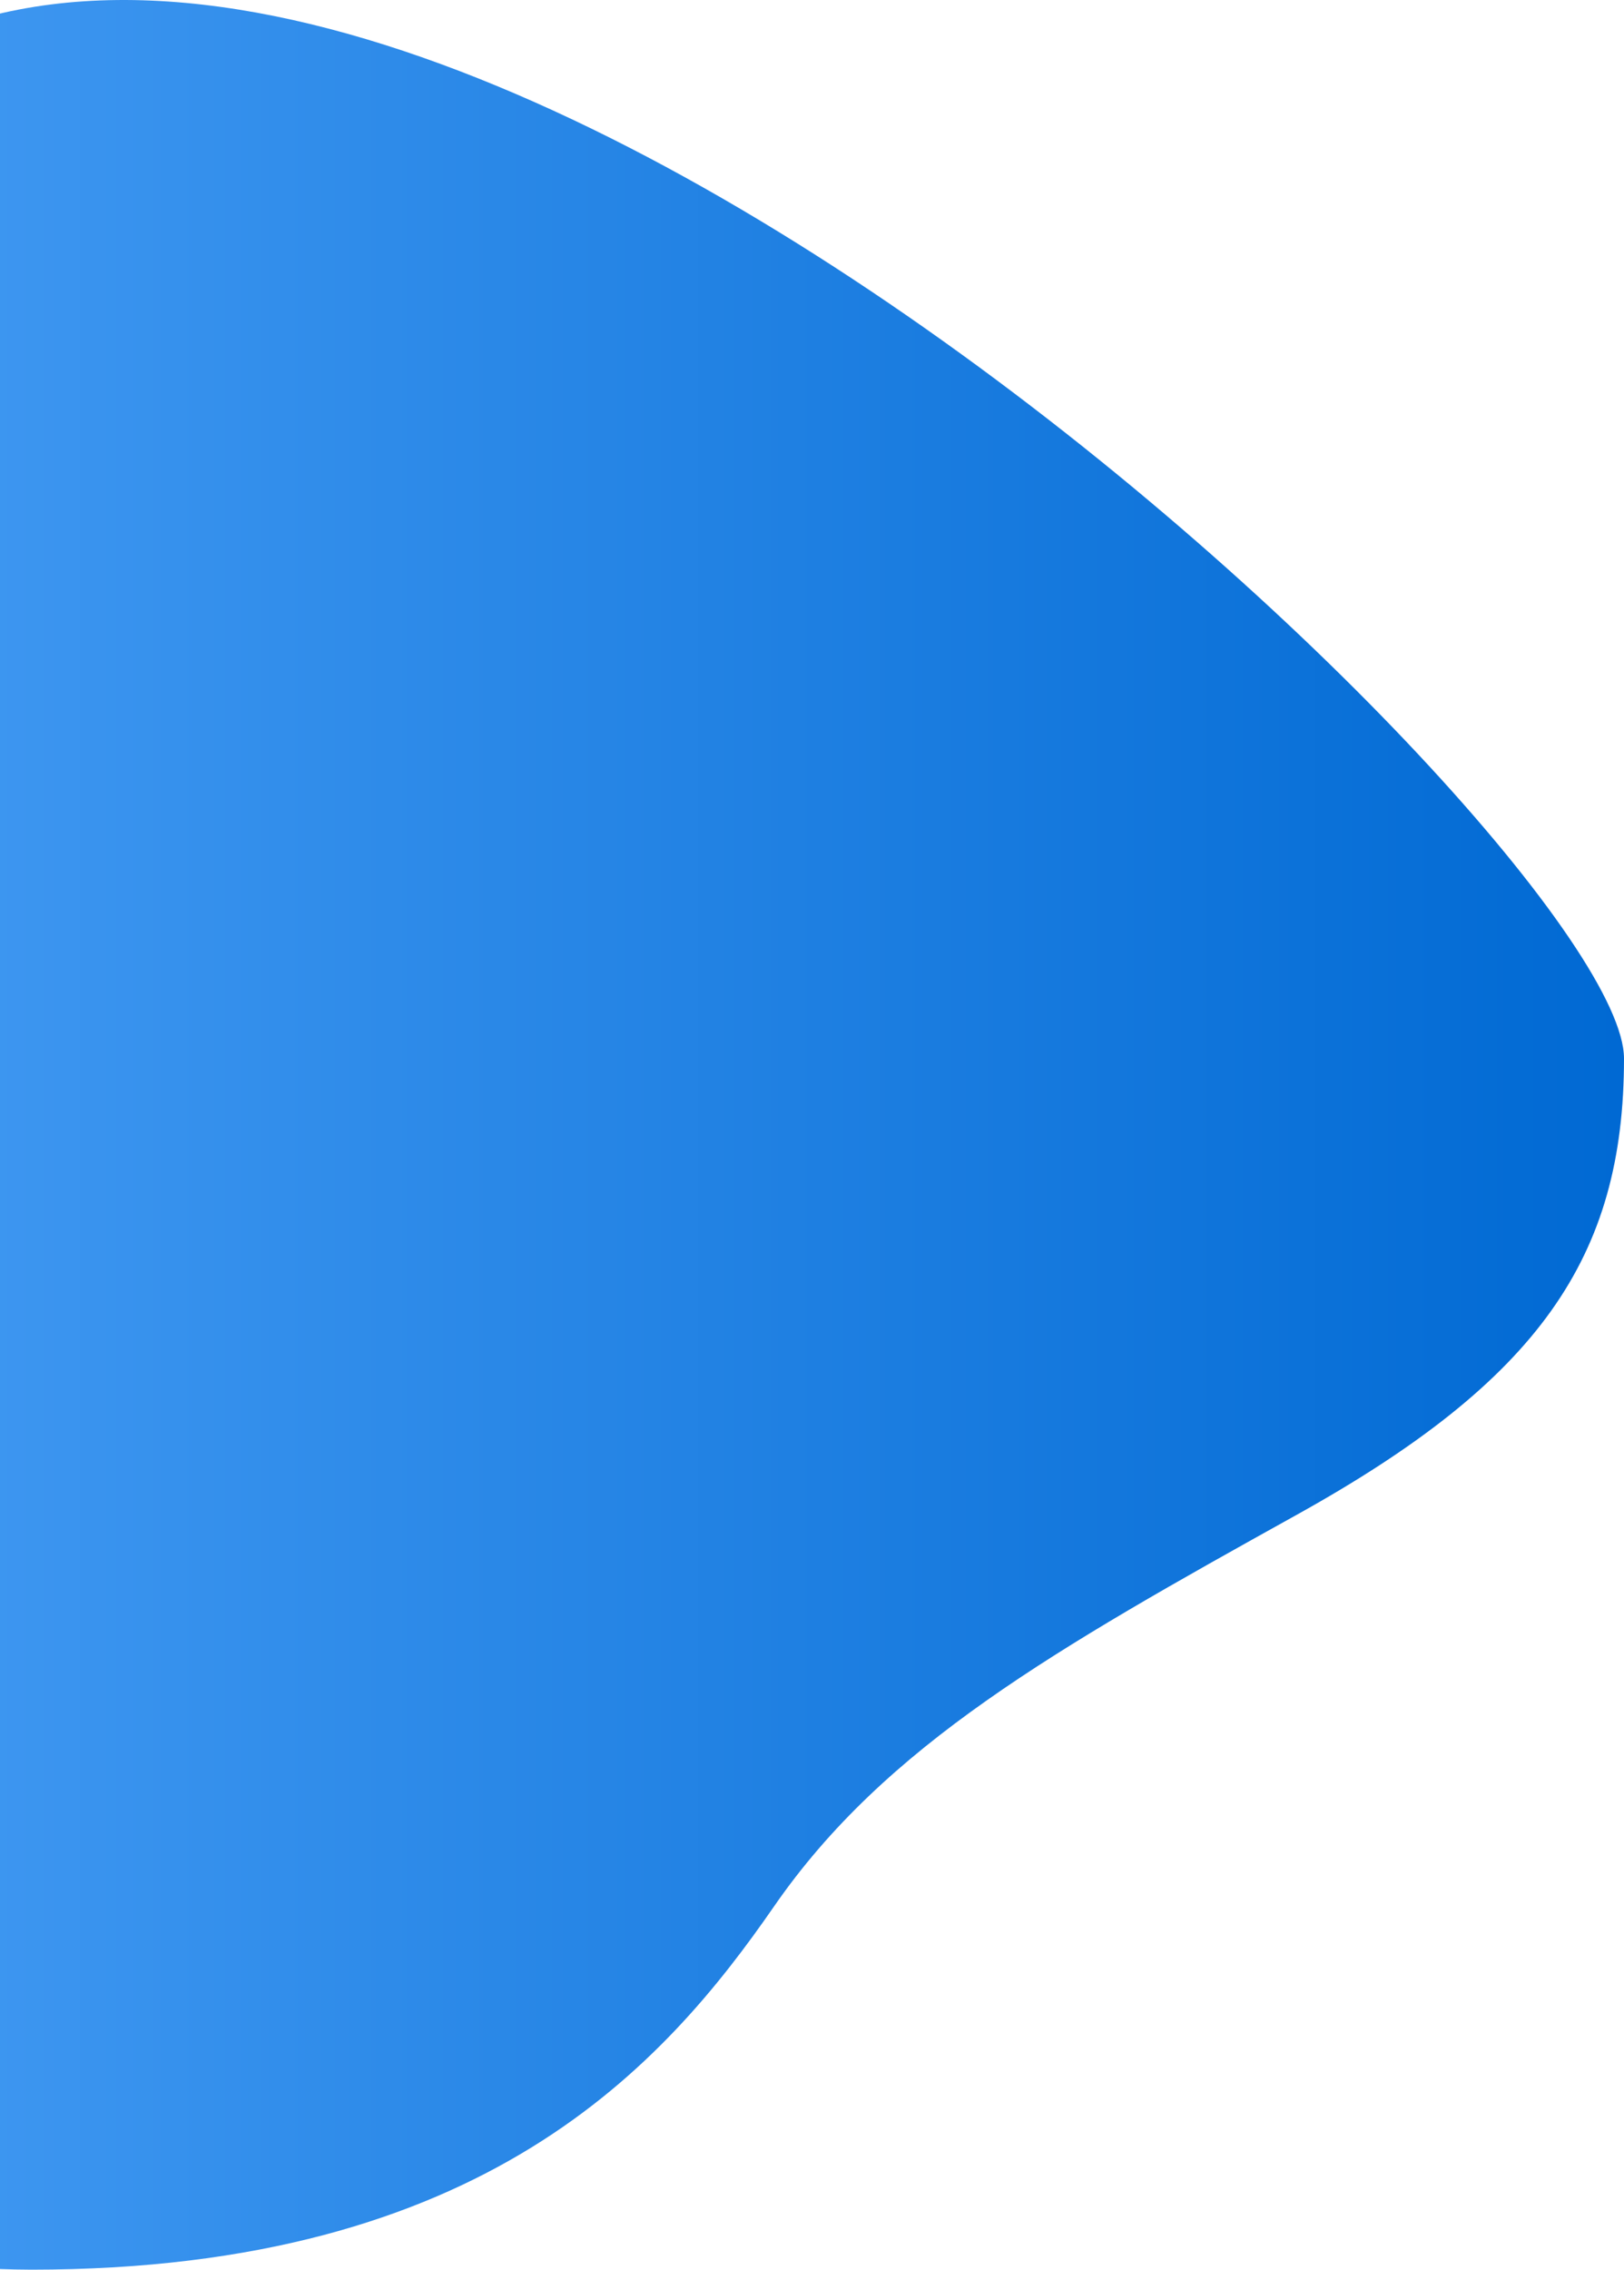 <svg width="353" height="493" viewBox="0 0 353 493" fill="none" xmlns="http://www.w3.org/2000/svg">
<path fill-rule="evenodd" clip-rule="evenodd" d="M-57.463 329.035C0.575 289.973 -115.059 253.776 -69.157 211.762C59.485 94.015 -115.936 87.332 -39.92 22.872C78.775 -77.779 353 183.617 353 229.91C353 273.15 334.483 299.813 281.857 329.035C229.231 358.257 192.456 379.126 168.271 414.063C144.444 448.481 105.289 493 6.859 493C-28.245 493 -169.537 479.248 -183.18 437.994C-194.017 405.225 -94.496 353.96 -57.463 329.035Z" fill="url(#paint0_linear_478_3310)"/>
<defs>
<linearGradient id="paint0_linear_478_3310" x1="-184" y1="246.5" x2="353" y2="246.5" gradientUnits="userSpaceOnUse">
<stop stop-color="#5CADFF"/>
<stop offset="1" stop-color="#0069D3"/>
</linearGradient>
</defs>
</svg>
